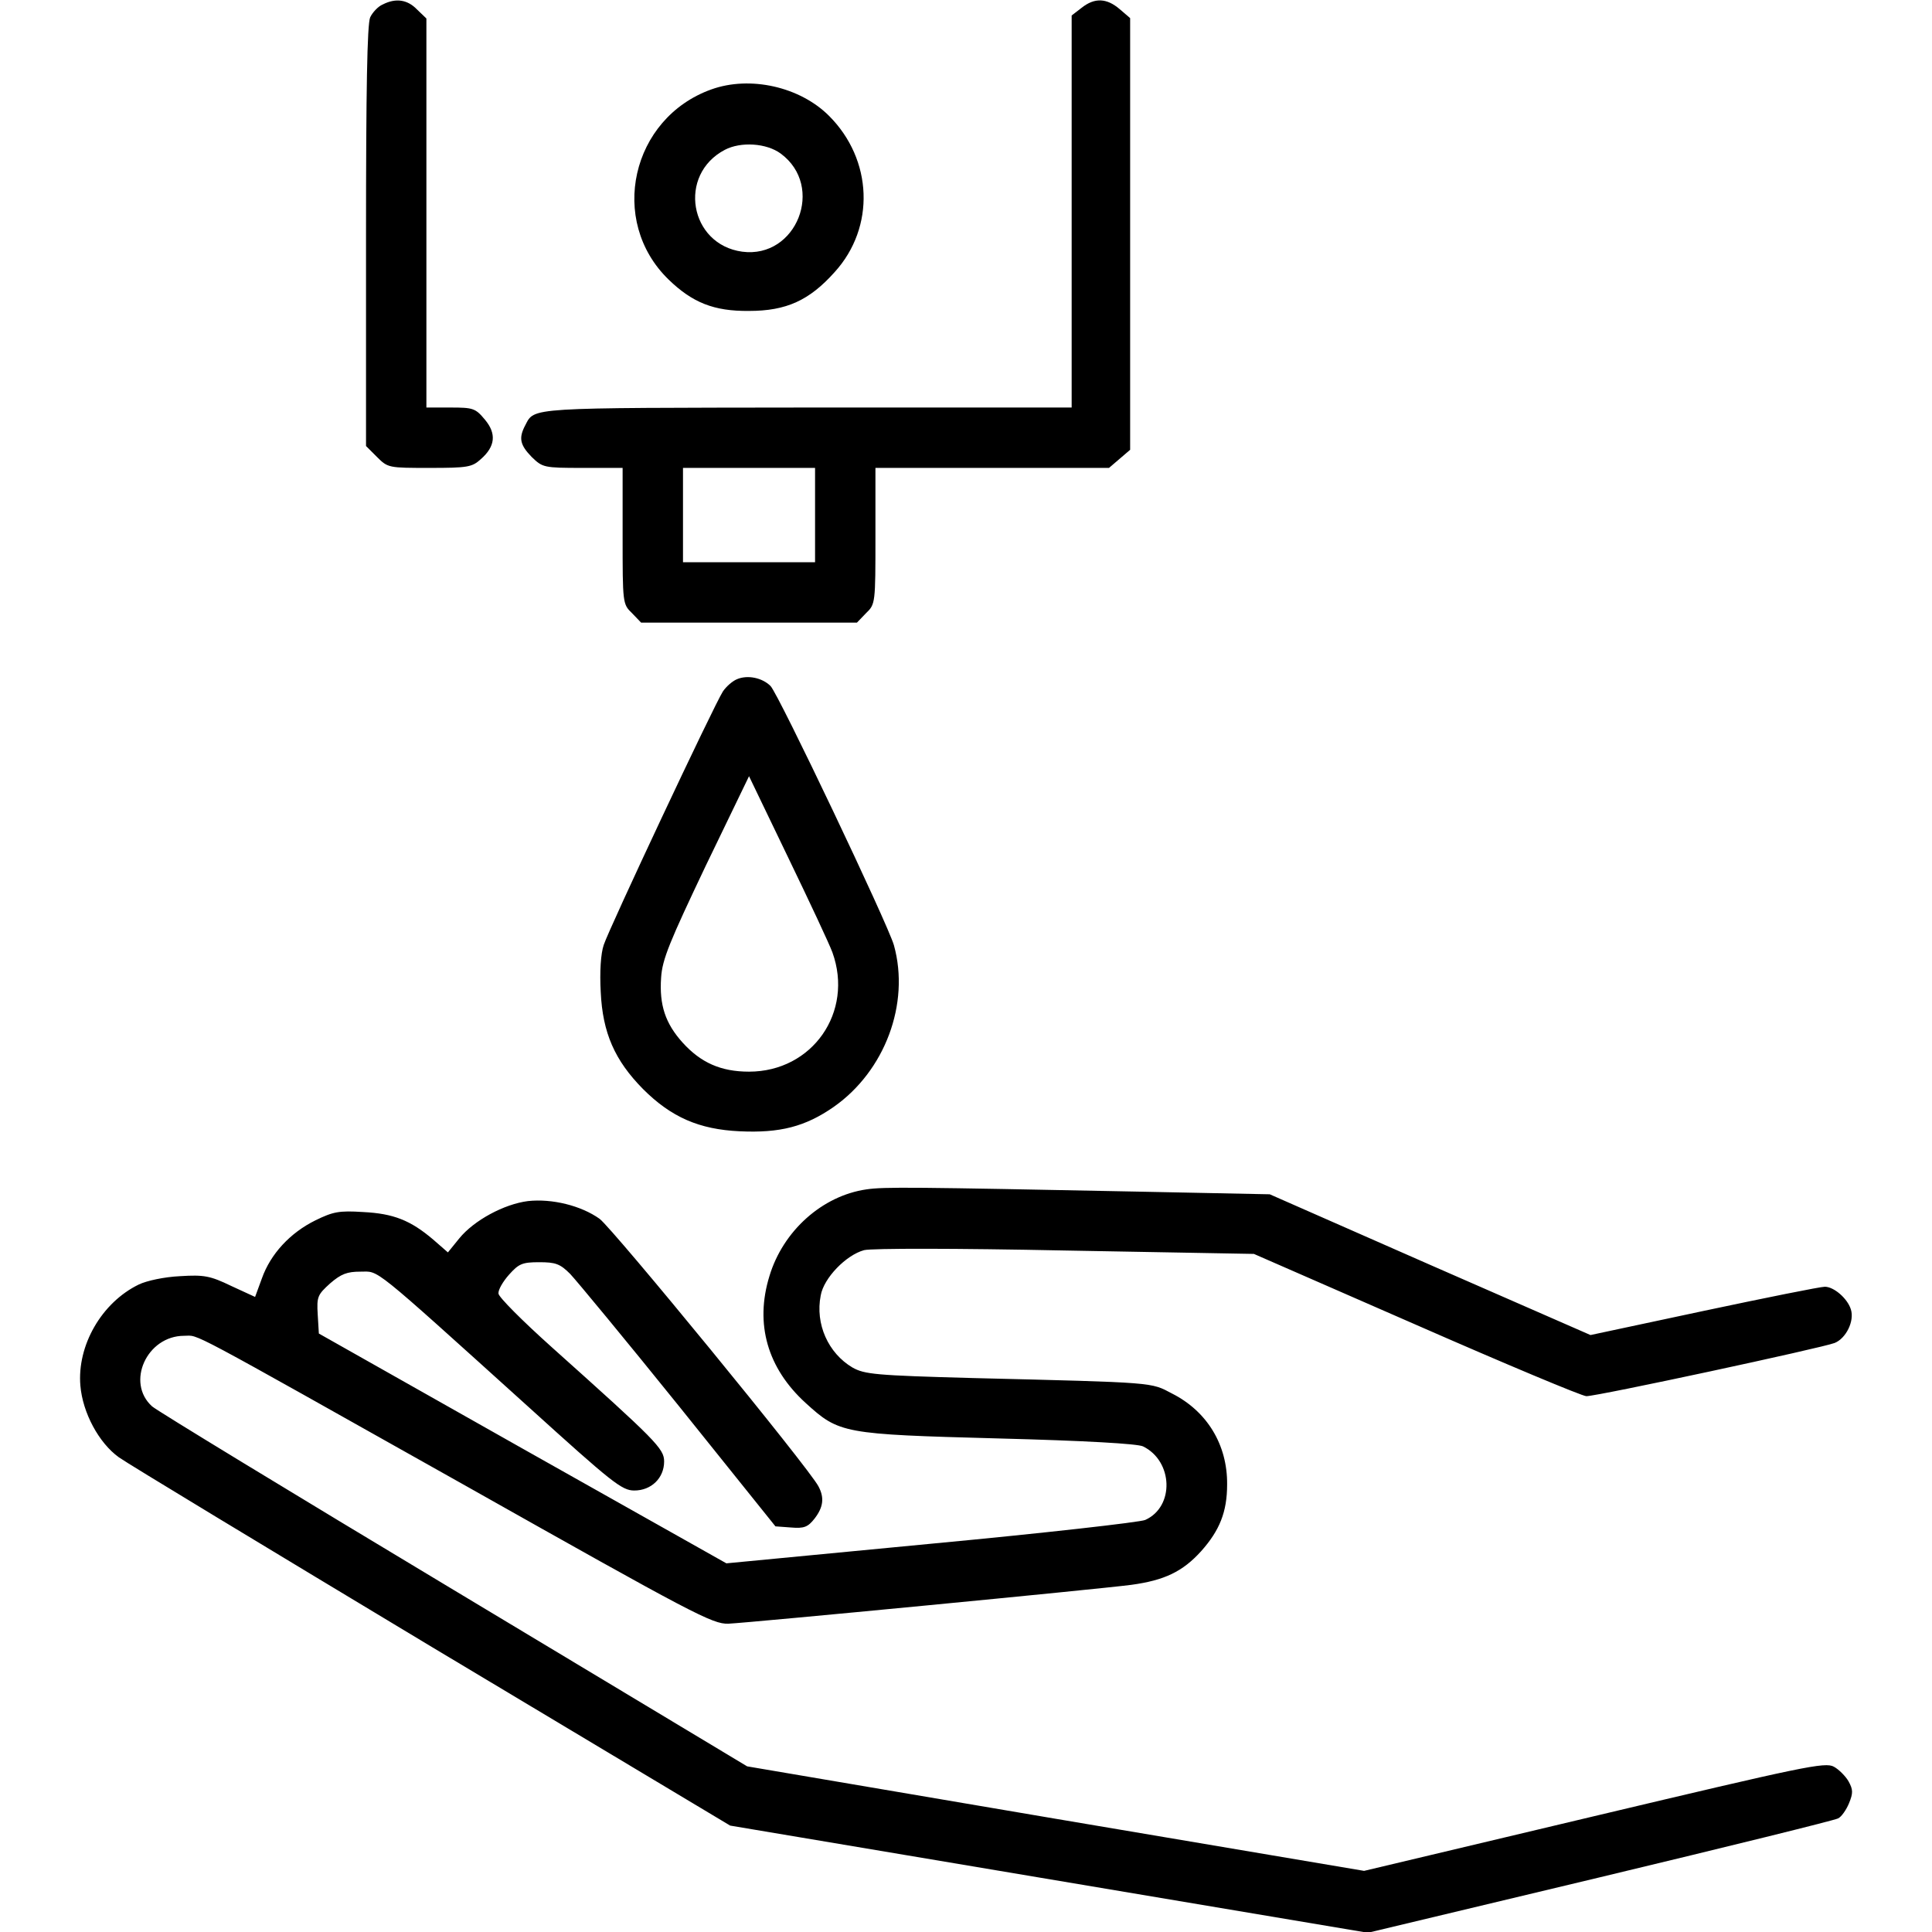 <?xml version="1.0" standalone="no"?>
<!DOCTYPE svg PUBLIC "-//W3C//DTD SVG 20010904//EN"
 "http://www.w3.org/TR/2001/REC-SVG-20010904/DTD/svg10.dtd">
<svg version="1.0" xmlns="http://www.w3.org/2000/svg"
 width="512pt" height="512pt" viewBox="0 0 512 512"
 preserveAspectRatio="xMidYMid meet">

<g transform="translate(0,512) scale(0.1,-0.1)"
fill="#000000" stroke="none">
<path d="M1014 5108 c-12 -5 -27 -21 -33 -34 -8 -18 -11 -193 -11 -580 l0
-556 29 -29 c29 -29 31 -29 140 -29 100 0 112 2 135 23 39 34 42 68 11 105
-25 30 -31 32 -91 32 l-64 0 0 515 0 516 -25 24 c-25 26 -56 31 -91 13z"/>
<path d="M2866 5099 l-26 -20 0 -520 0 -519 -702 0 c-743 -1 -721 1 -746 -47
-18 -34 -14 -52 17 -84 29 -28 32 -29 135 -29 l106 0 0 -180 c0 -179 0 -181
25 -205 l24 -25 286 0 286 0 24 25 c25 24 25 26 25 205 l0 180 309 0 310 0 28
24 28 24 0 572 0 572 -28 24 c-34 29 -66 31 -101 3z m-706 -1344 l0 -125 -175
0 -175 0 0 125 0 125 175 0 175 0 0 -125z"/>
<path d="M1885 4883 c-212 -76 -274 -348 -113 -504 63 -61 120 -84 213 -83 99
0 160 28 227 103 108 119 101 298 -15 414 -77 77 -209 107 -312 70z m184 -170
c118 -87 42 -279 -102 -260 -140 19 -172 204 -46 270 42 22 110 18 148 -10z"/>
<path d="M1953 3320 c-12 -5 -28 -19 -37 -32 -24 -37 -302 -629 -316 -672 -8
-23 -11 -72 -8 -125 5 -108 37 -181 112 -257 75 -75 149 -107 256 -112 107 -5
174 12 250 65 135 95 202 273 159 428 -15 54 -306 666 -327 687 -22 22 -61 30
-89 18z m253 -724 c57 -158 -53 -316 -221 -316 -75 0 -128 24 -176 77 -46 51
-62 100 -57 172 3 49 23 96 118 296 l115 238 103 -214 c57 -118 110 -231 118
-253z"/>
<path d="M2296 1968 c-117 -17 -221 -110 -257 -230 -39 -127 -5 -244 96 -336
89 -81 98 -83 510 -94 232 -6 369 -14 384 -21 80 -39 84 -160 6 -195 -13 -6
-269 -35 -567 -63 l-543 -52 -540 304 -540 305 -3 50 c-3 48 0 53 33 83 29 25
45 31 80 31 51 0 23 23 445 -358 223 -202 248 -222 281 -222 45 0 79 33 79 77
0 34 -21 55 -298 303 -77 69 -141 133 -141 142 -1 10 12 32 28 50 26 29 35 33
80 33 43 0 55 -4 82 -31 17 -18 147 -175 288 -350 l256 -319 41 -3 c35 -3 45
1 63 24 23 30 26 55 10 85 -26 50 -545 683 -580 709 -49 35 -126 54 -190 47
-63 -8 -143 -51 -182 -99 l-30 -37 -39 34 c-60 51 -105 69 -186 73 -63 4 -79
1 -126 -22 -67 -33 -119 -89 -142 -154 l-18 -49 -63 29 c-56 27 -72 30 -136
26 -42 -2 -88 -12 -109 -22 -99 -48 -164 -162 -155 -268 6 -72 49 -152 102
-190 22 -16 396 -242 830 -503 l790 -473 845 -142 845 -142 615 147 c338 81
622 151 631 156 9 4 22 23 29 40 11 27 11 36 -1 58 -8 14 -26 32 -39 39 -23
13 -79 1 -635 -131 l-610 -145 -817 138 -818 139 -777 467 c-428 257 -788 476
-800 487 -70 63 -14 187 85 187 42 0 -13 29 747 -398 605 -341 653 -366 695
-365 61 3 976 91 1068 103 88 12 136 35 185 89 49 55 69 104 69 177 1 105 -53
194 -146 241 -57 30 -39 29 -527 41 -260 7 -288 10 -320 28 -64 38 -99 115
-84 191 8 46 67 107 115 120 21 5 242 5 534 -1 l499 -9 430 -188 c237 -104
440 -189 451 -189 30 0 625 128 658 141 30 12 53 58 43 89 -9 29 -45 60 -69
60 -12 0 -156 -29 -321 -64 l-300 -64 -425 186 -425 187 -345 7 c-603 12 -677
13 -724 6z"/>
</g>
</svg>
